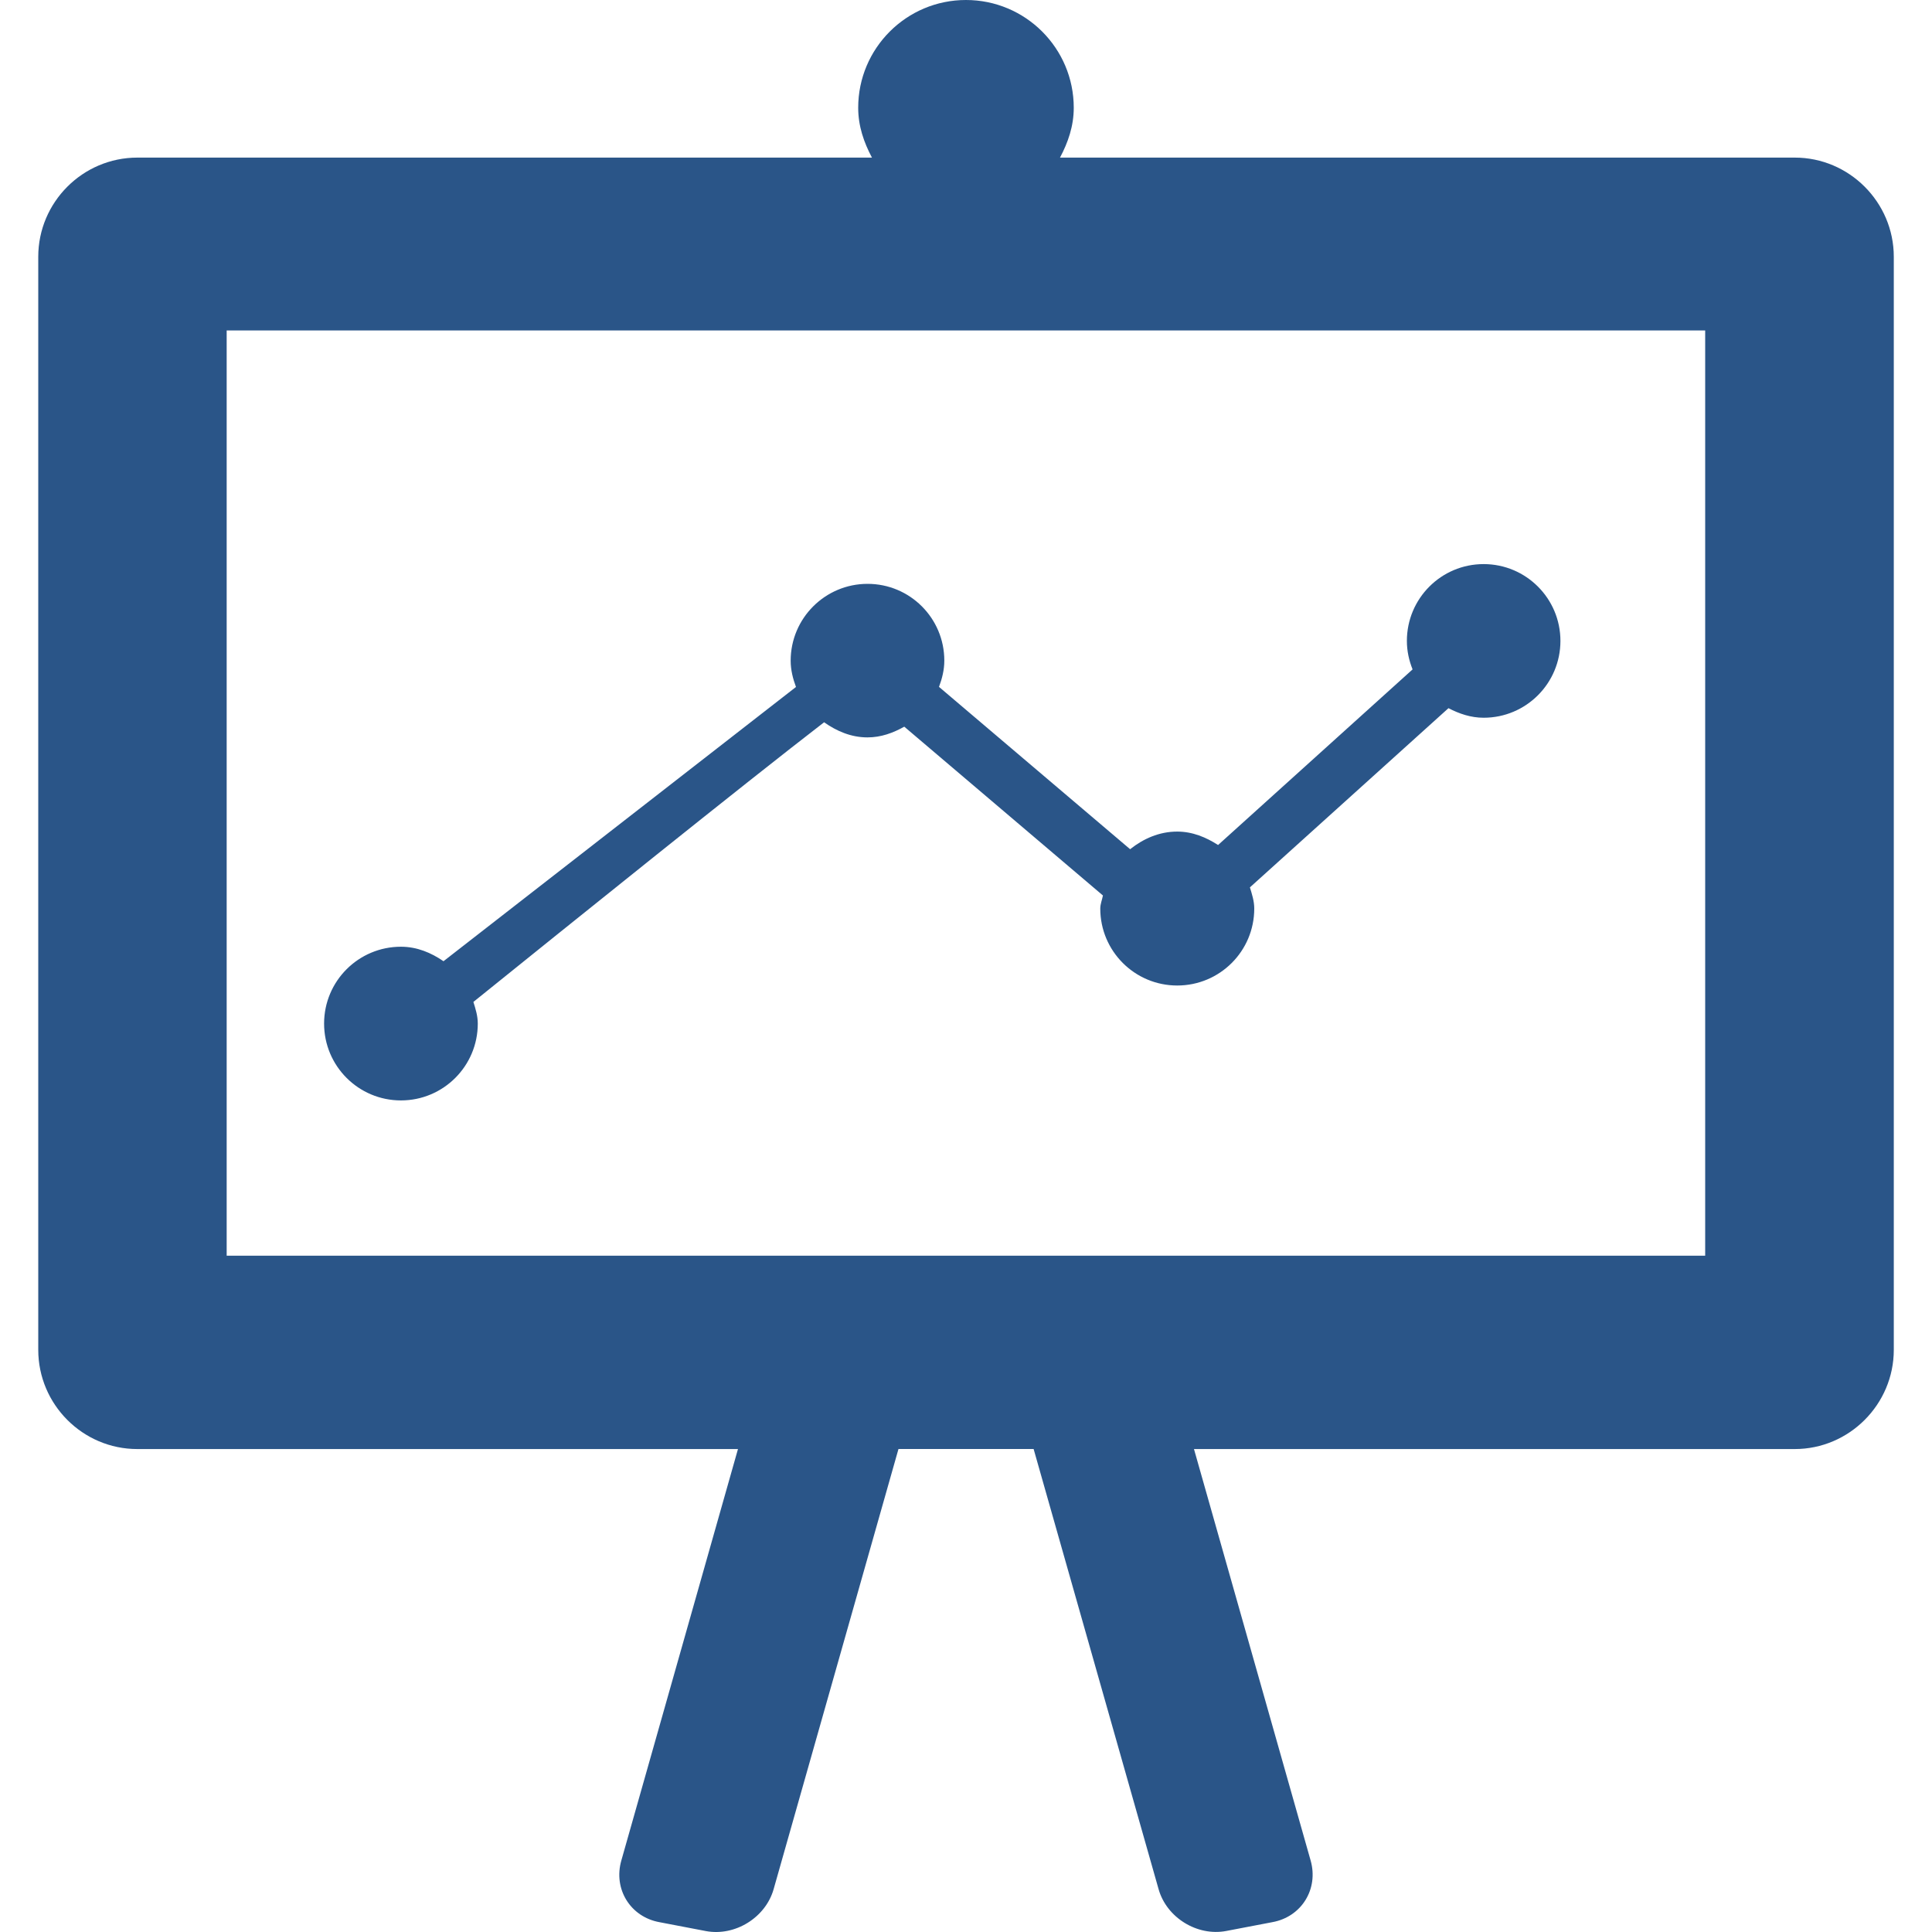 <svg xmlns="http://www.w3.org/2000/svg" width="40" height="40" viewBox="0 0 40 40" fill="none"><g clip-path="url(#clip0_52_394)"><path d="M37.159 3.263H21.946C22.112 2.951 22.231 2.611 22.231 2.231C22.231 0.999 21.232 0 19.999 0C18.767 0 17.768 0.999 17.768 2.231C17.768 2.611 17.886 2.949 18.053 3.263H2.844C1.712 3.263 0.792 4.187 0.792 5.316V27.947C0.792 29.076 1.712 30.001 2.843 30.001H15.279L12.864 38.52C12.695 39.111 13.051 39.688 13.655 39.797L14.616 39.981C15.22 40.093 15.85 39.701 16.017 39.114L18.602 30H21.4L23.987 39.112C24.152 39.701 24.785 40.093 25.387 39.979L26.344 39.796C26.948 39.686 27.303 39.109 27.135 38.519L24.72 30.001H37.159C38.285 30.001 39.209 29.076 39.209 27.947V5.316C39.209 4.188 38.287 3.263 37.159 3.263ZM35.304 25.998H4.693V6.842H35.304V25.998Z" fill="#2A5588"></path><path d="M8.301 22.783C9.18 22.783 9.892 22.071 9.892 21.192C9.892 21.032 9.846 20.888 9.801 20.744C11.834 19.105 15.426 16.214 17.062 14.954C17.321 15.136 17.62 15.267 17.96 15.267C18.241 15.267 18.492 15.174 18.722 15.045C19.774 15.94 21.563 17.46 22.835 18.54C22.818 18.631 22.78 18.715 22.78 18.811C22.78 19.692 23.494 20.404 24.373 20.404C25.255 20.404 25.968 19.692 25.968 18.811C25.968 18.655 25.921 18.514 25.878 18.372L29.989 14.662C30.211 14.777 30.451 14.86 30.717 14.86C31.596 14.86 32.307 14.148 32.307 13.269C32.307 12.392 31.596 11.679 30.717 11.679C29.838 11.679 29.128 12.392 29.128 13.269C29.128 13.478 29.172 13.675 29.246 13.859C28.098 14.896 26.325 16.496 25.219 17.495C24.97 17.335 24.69 17.217 24.373 17.217C23.999 17.217 23.669 17.366 23.398 17.582C22.347 16.69 20.65 15.248 19.441 14.221C19.505 14.05 19.551 13.87 19.551 13.677C19.551 12.798 18.839 12.088 17.962 12.088C17.084 12.088 16.37 12.8 16.37 13.679C16.37 13.873 16.417 14.053 16.48 14.223L9.182 19.901C8.928 19.726 8.634 19.601 8.301 19.601C7.422 19.601 6.71 20.313 6.71 21.192C6.71 22.071 7.422 22.783 8.301 22.783Z" fill="#2A5588"></path></g><defs><clipPath id="clip0_52_394"><rect width="40" height="40" fill="white"></rect></clipPath></defs></svg>